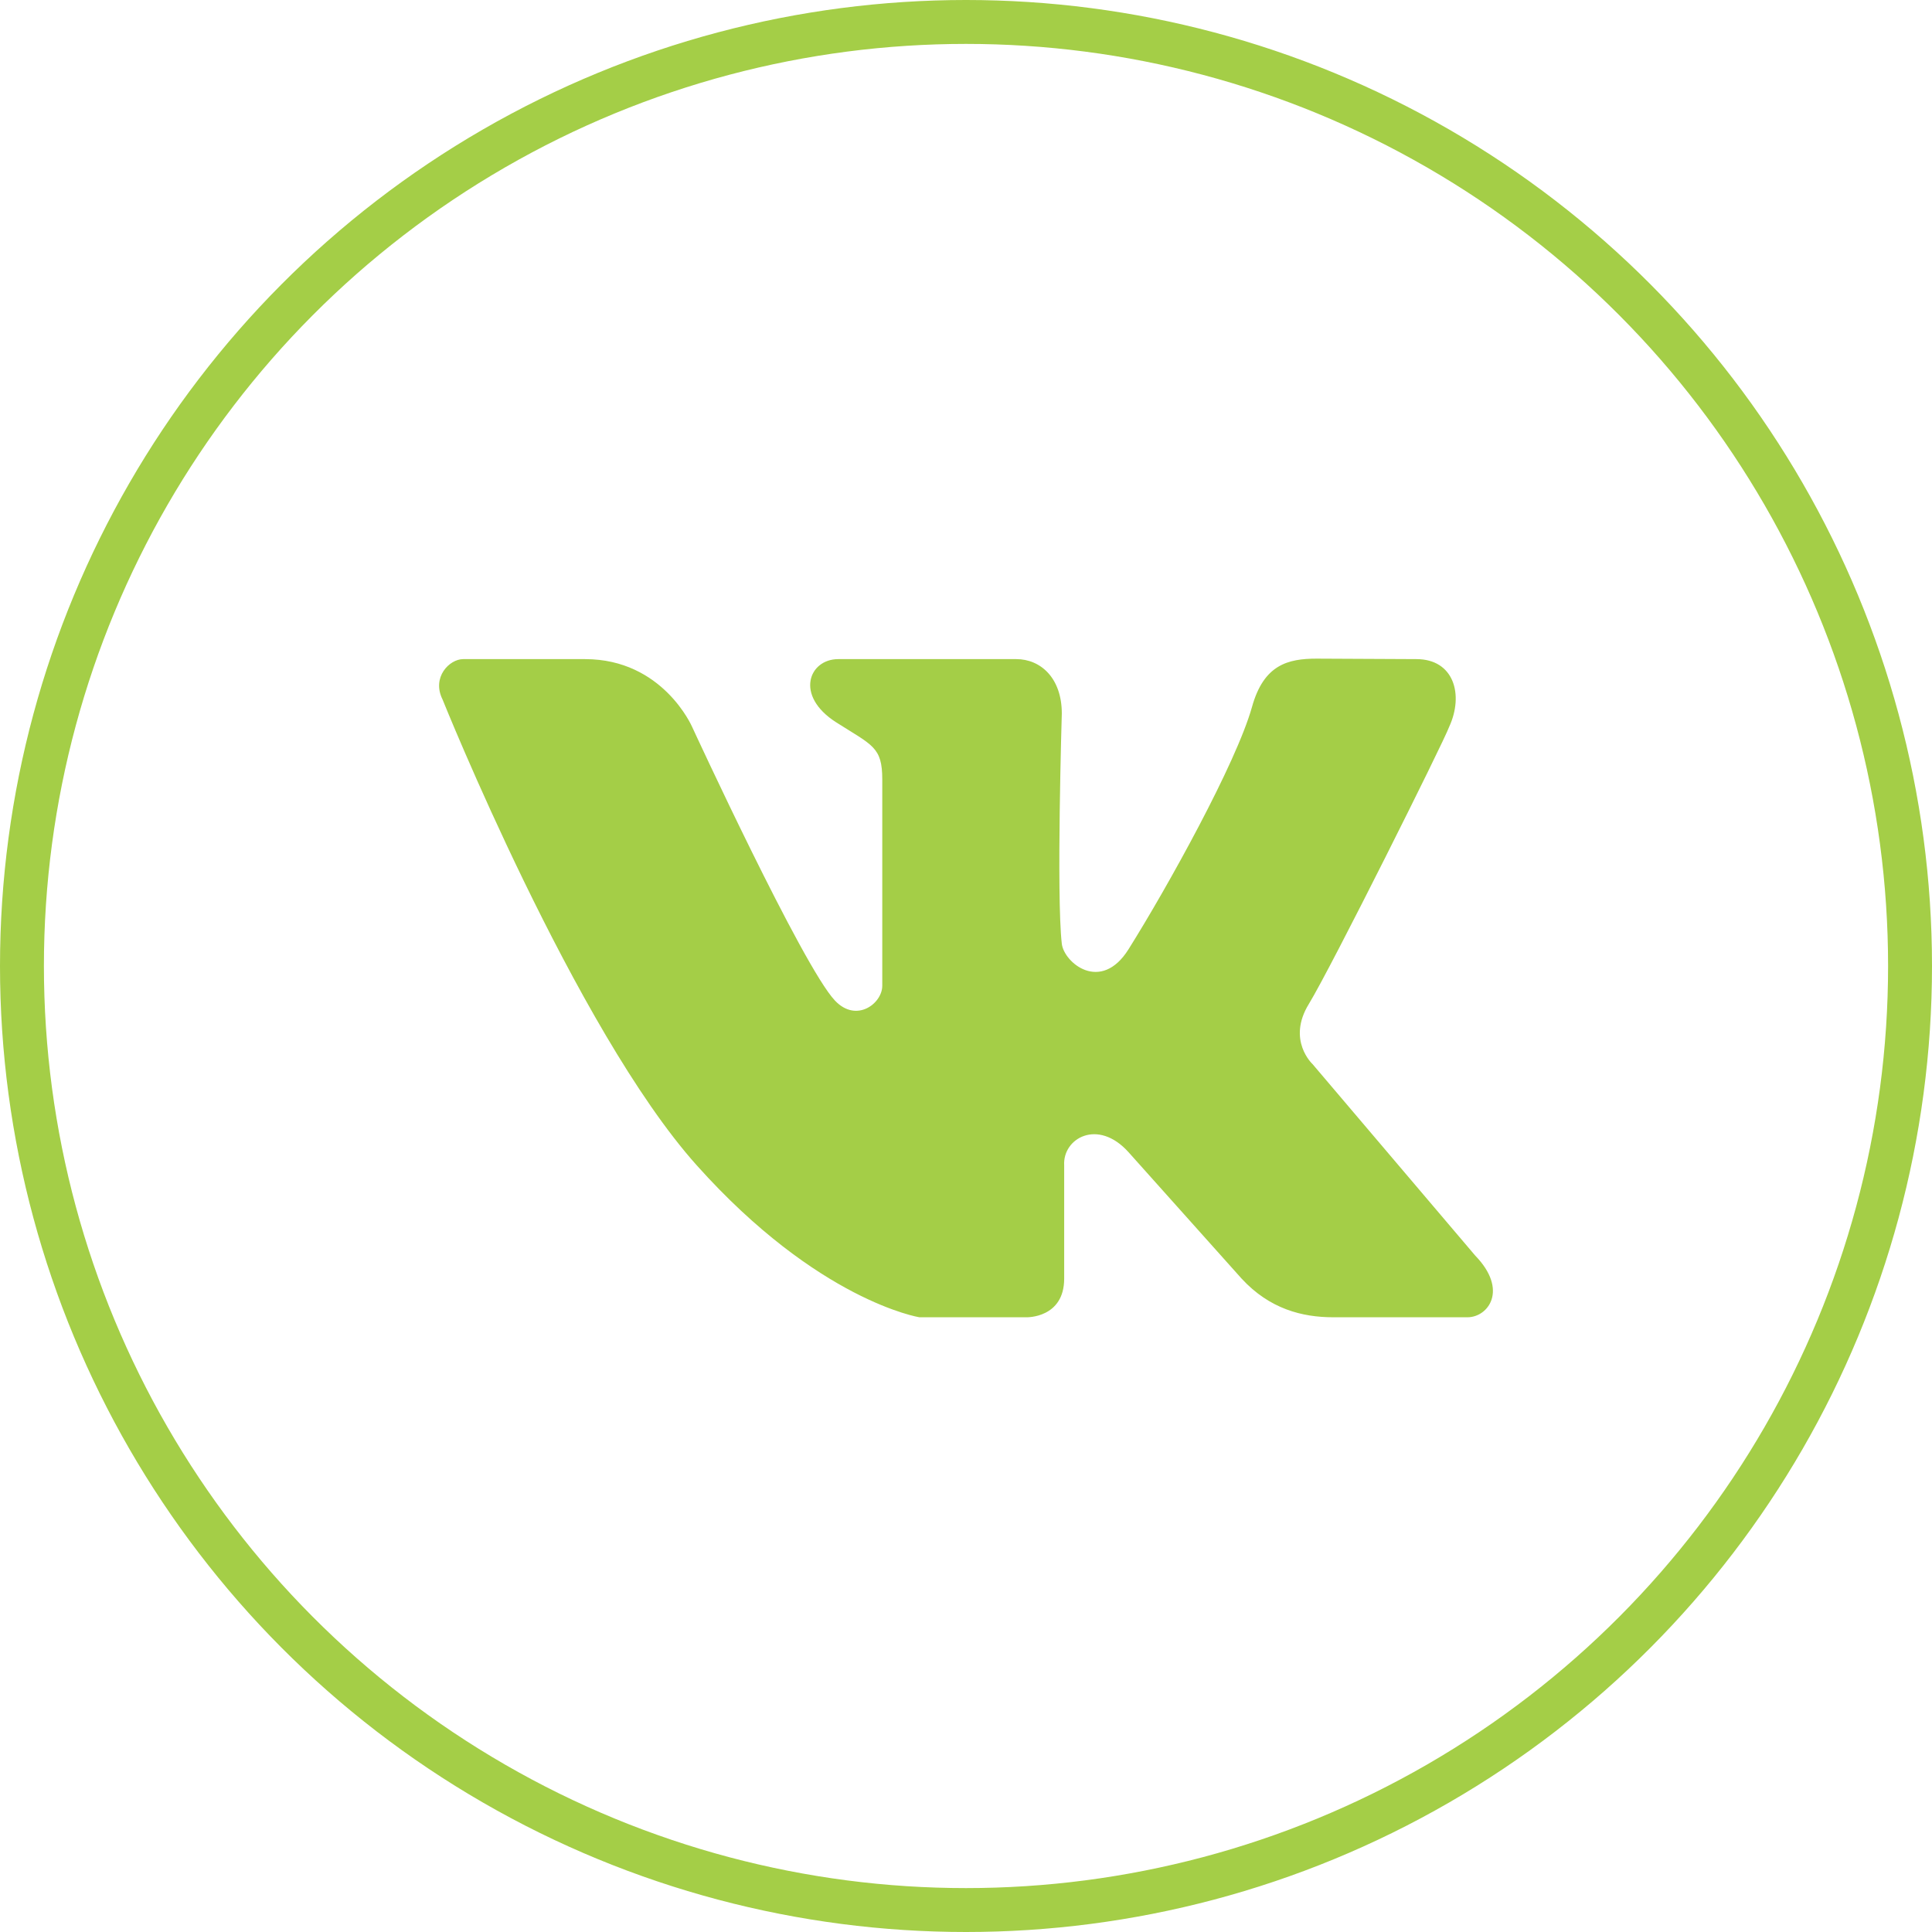 <?xml version="1.0" encoding="UTF-8"?> <svg xmlns="http://www.w3.org/2000/svg" width="44" height="44" viewBox="0 0 44 44" fill="none"><circle cx="22" cy="22" r="21.5" stroke="#A4CE47"></circle><path d="M29.987 15C29.333 15 28.782 15.136 28.514 16.098C28.154 17.382 26.589 20.204 25.702 21.618C25.071 22.625 24.233 21.925 24.182 21.494C24.056 20.406 24.182 16.25 24.182 16.25C24.182 15.433 23.691 15.011 23.148 15.011H19.09C18.424 15.011 18.09 15.843 19.044 16.451C19.87 16.977 20.093 17.009 20.093 17.751V22.451C20.093 22.853 19.505 23.305 19.016 22.788C18.283 22.017 15.763 16.555 15.763 16.555C15.763 16.555 15.098 15.011 13.325 15.011H10.547C10.239 15.011 9.825 15.421 10.079 15.931C10.079 15.931 13.102 23.452 15.869 26.541C18.635 29.63 20.938 30 20.938 30H23.381C23.381 30 24.236 30.021 24.236 29.119V26.541C24.198 25.926 25.003 25.461 25.703 26.242L28.279 29.122C28.915 29.81 29.655 30 30.365 30H33.42C33.891 30 34.359 29.38 33.597 28.595L29.893 24.235C29.893 24.235 29.301 23.691 29.808 22.865C30.315 22.037 32.876 16.904 33.003 16.555C33.344 15.816 33.108 15.011 32.258 15.011L29.987 15Z" fill="#A4CE47"></path></svg> 
